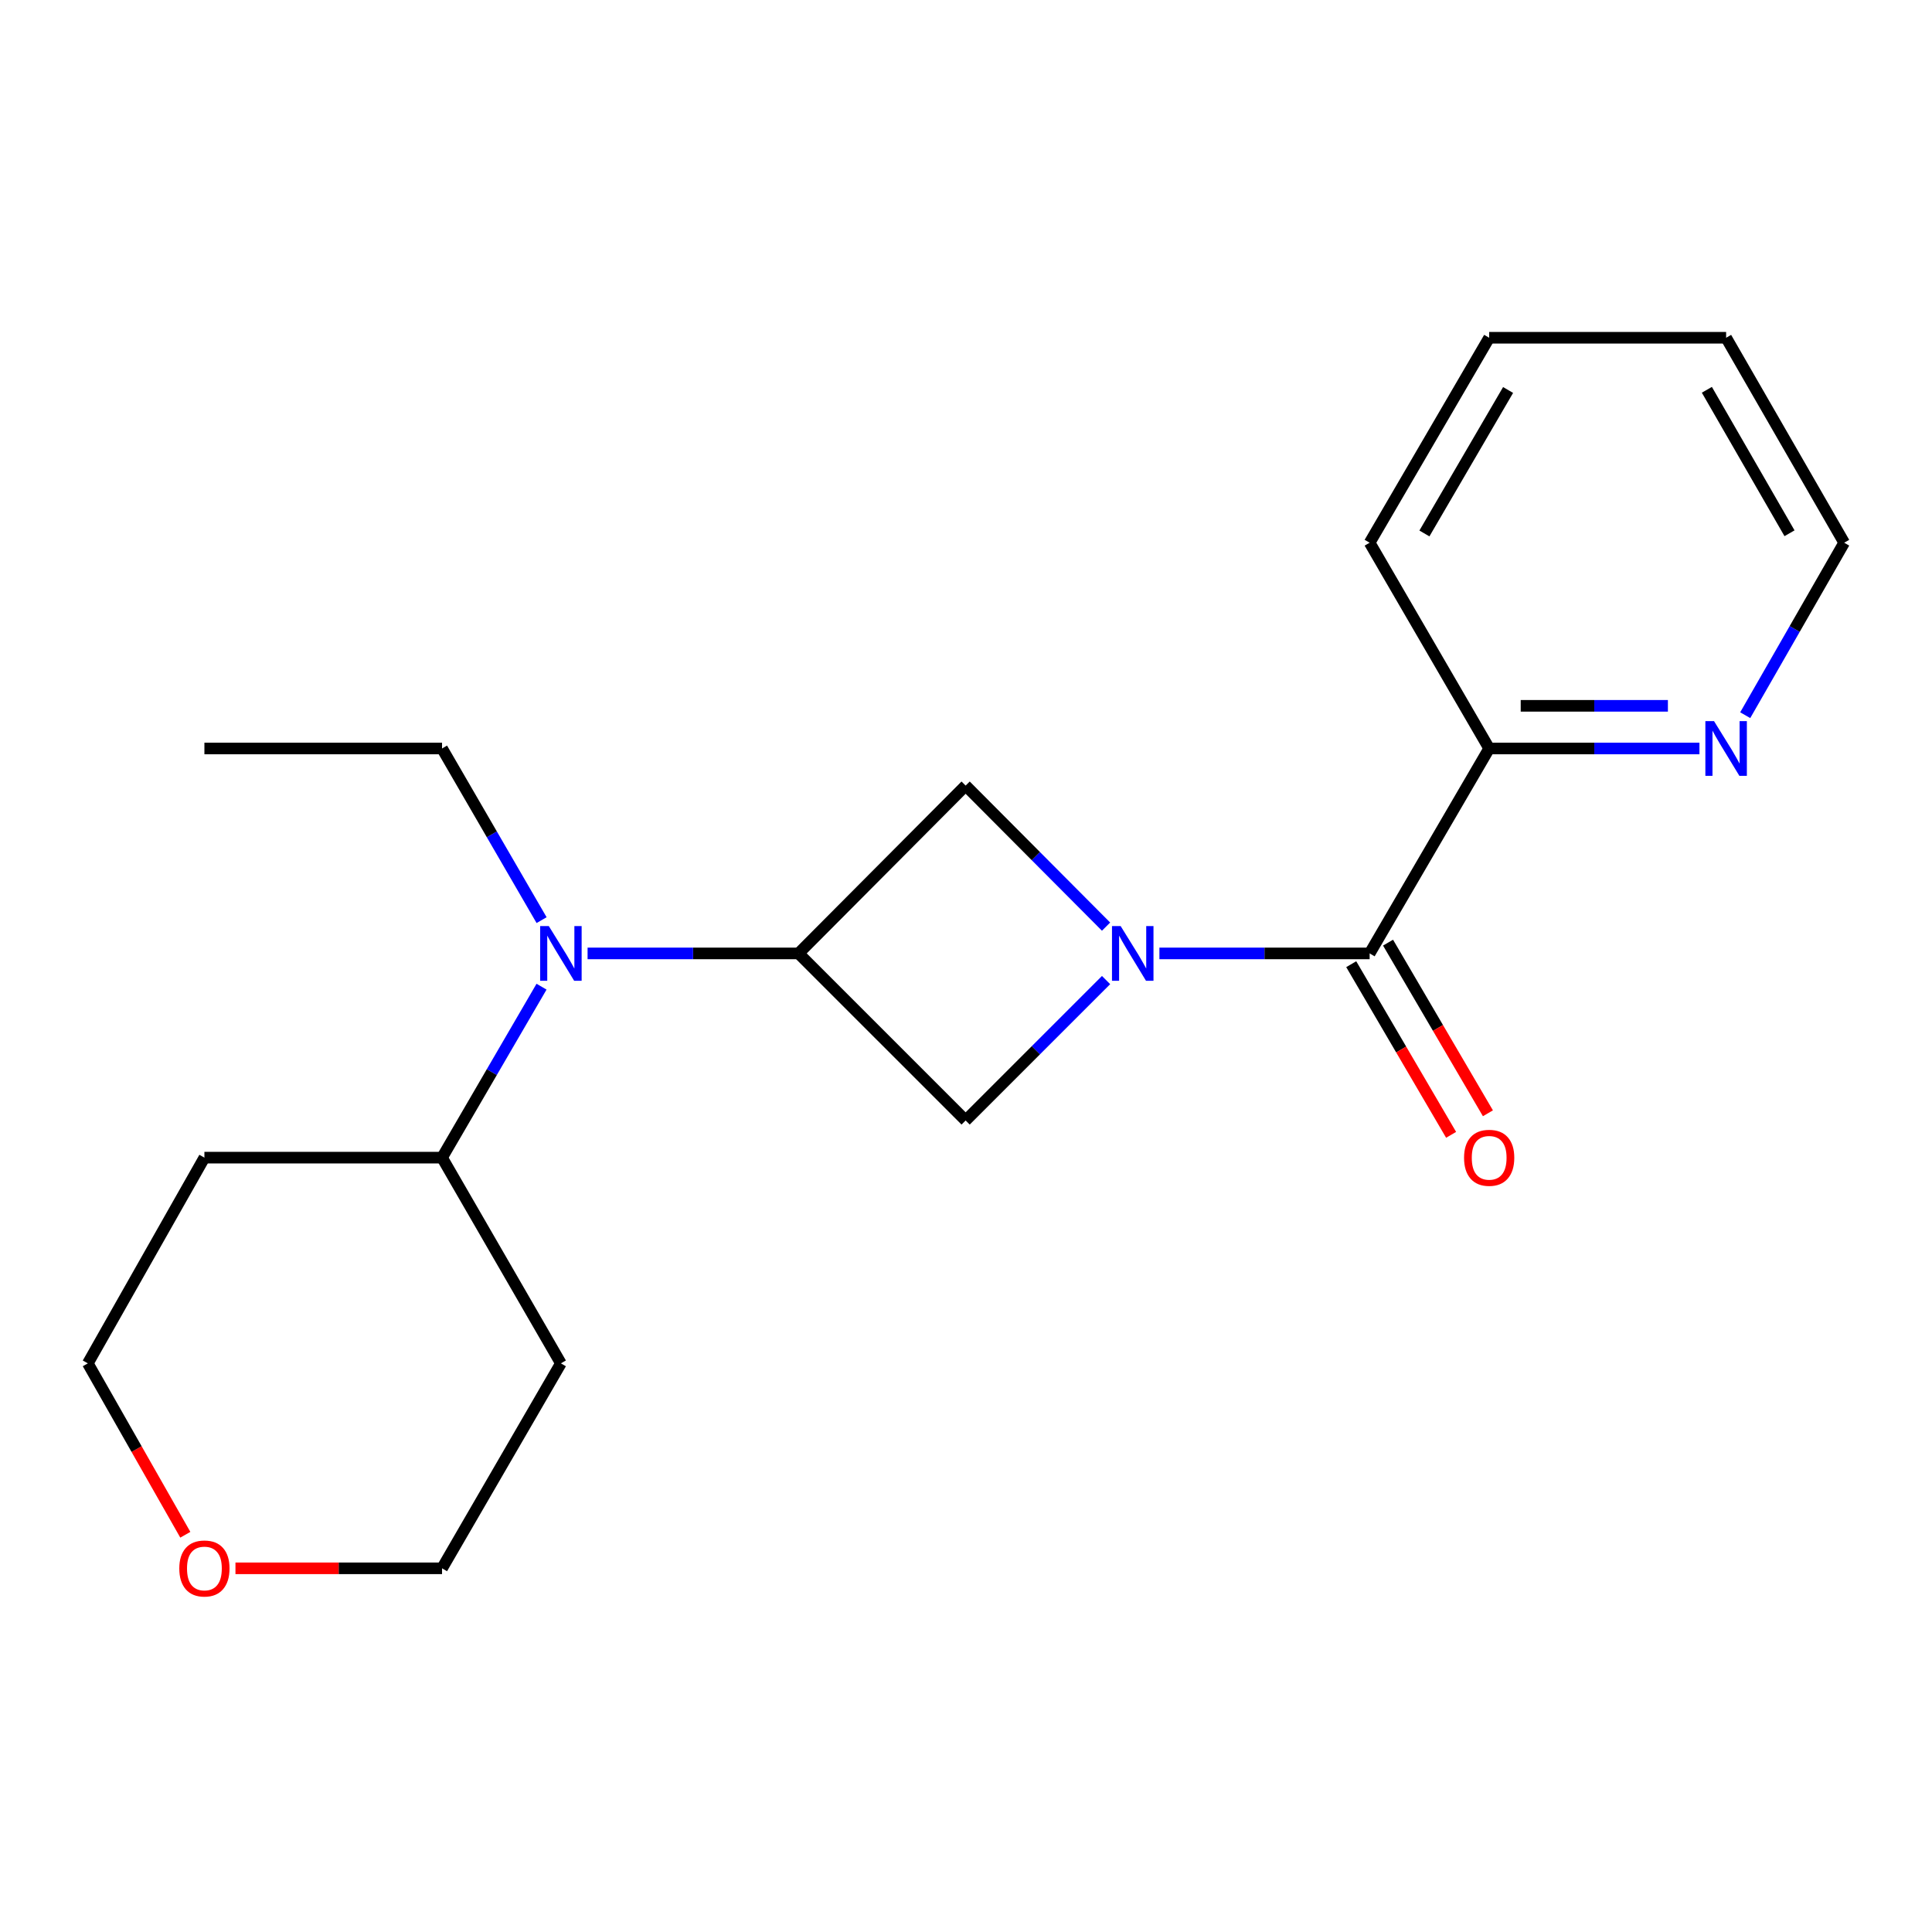 <?xml version='1.0' encoding='iso-8859-1'?>
<svg version='1.1' baseProfile='full'
              xmlns='http://www.w3.org/2000/svg'
                      xmlns:rdkit='http://www.rdkit.org/xml'
                      xmlns:xlink='http://www.w3.org/1999/xlink'
                  xml:space='preserve'
width='1000px' height='1000px' viewBox='0 0 1000 1000'>
<!-- END OF HEADER -->
<rect style='opacity:1.0;fill:#FFFFFF;stroke:none' width='1000' height='1000' x='0' y='0'> </rect>
<path class='bond-1' d='M 600.108,493.487 L 654.515,493.487' style='fill:none;fill-rule:evenodd;stroke:#0000FF;stroke-width:6px;stroke-linecap:butt;stroke-linejoin:miter;stroke-opacity:1' />
<path class='bond-1' d='M 654.515,493.487 L 708.923,493.487' style='fill:none;fill-rule:evenodd;stroke:#000000;stroke-width:6px;stroke-linecap:butt;stroke-linejoin:miter;stroke-opacity:1' />
<path class='bond-2' d='M 572.504,507.281 L 536.154,543.621' style='fill:none;fill-rule:evenodd;stroke:#0000FF;stroke-width:6px;stroke-linecap:butt;stroke-linejoin:miter;stroke-opacity:1' />
<path class='bond-2' d='M 536.154,543.621 L 499.804,579.961' style='fill:none;fill-rule:evenodd;stroke:#000000;stroke-width:6px;stroke-linecap:butt;stroke-linejoin:miter;stroke-opacity:1' />
<path class='bond-3' d='M 572.497,479.624 L 536.151,443.122' style='fill:none;fill-rule:evenodd;stroke:#0000FF;stroke-width:6px;stroke-linecap:butt;stroke-linejoin:miter;stroke-opacity:1' />
<path class='bond-3' d='M 536.151,443.122 L 499.804,406.621' style='fill:none;fill-rule:evenodd;stroke:#000000;stroke-width:6px;stroke-linecap:butt;stroke-linejoin:miter;stroke-opacity:1' />
<path class='bond-0' d='M 413.33,493.487 L 499.804,406.621' style='fill:none;fill-rule:evenodd;stroke:#000000;stroke-width:6px;stroke-linecap:butt;stroke-linejoin:miter;stroke-opacity:1' />
<path class='bond-4' d='M 413.33,493.487 L 358.731,493.487' style='fill:none;fill-rule:evenodd;stroke:#000000;stroke-width:6px;stroke-linecap:butt;stroke-linejoin:miter;stroke-opacity:1' />
<path class='bond-4' d='M 358.731,493.487 L 304.132,493.487' style='fill:none;fill-rule:evenodd;stroke:#0000FF;stroke-width:6px;stroke-linecap:butt;stroke-linejoin:miter;stroke-opacity:1' />
<path class='bond-20' d='M 413.33,493.487 L 499.804,579.961' style='fill:none;fill-rule:evenodd;stroke:#000000;stroke-width:6px;stroke-linecap:butt;stroke-linejoin:miter;stroke-opacity:1' />
<path class='bond-5' d='M 708.923,493.487 L 770.792,387.413' style='fill:none;fill-rule:evenodd;stroke:#000000;stroke-width:6px;stroke-linecap:butt;stroke-linejoin:miter;stroke-opacity:1' />
<path class='bond-7' d='M 699.396,499.063 L 725.243,543.226' style='fill:none;fill-rule:evenodd;stroke:#000000;stroke-width:6px;stroke-linecap:butt;stroke-linejoin:miter;stroke-opacity:1' />
<path class='bond-7' d='M 725.243,543.226 L 751.091,587.388' style='fill:none;fill-rule:evenodd;stroke:#FF0000;stroke-width:6px;stroke-linecap:butt;stroke-linejoin:miter;stroke-opacity:1' />
<path class='bond-7' d='M 718.45,487.911 L 744.298,532.073' style='fill:none;fill-rule:evenodd;stroke:#000000;stroke-width:6px;stroke-linecap:butt;stroke-linejoin:miter;stroke-opacity:1' />
<path class='bond-7' d='M 744.298,532.073 L 770.146,576.235' style='fill:none;fill-rule:evenodd;stroke:#FF0000;stroke-width:6px;stroke-linecap:butt;stroke-linejoin:miter;stroke-opacity:1' />
<path class='bond-8' d='M 280.297,510.705 L 254.55,554.949' style='fill:none;fill-rule:evenodd;stroke:#0000FF;stroke-width:6px;stroke-linecap:butt;stroke-linejoin:miter;stroke-opacity:1' />
<path class='bond-8' d='M 254.55,554.949 L 228.803,599.194' style='fill:none;fill-rule:evenodd;stroke:#000000;stroke-width:6px;stroke-linecap:butt;stroke-linejoin:miter;stroke-opacity:1' />
<path class='bond-12' d='M 280.327,476.262 L 254.565,431.837' style='fill:none;fill-rule:evenodd;stroke:#0000FF;stroke-width:6px;stroke-linecap:butt;stroke-linejoin:miter;stroke-opacity:1' />
<path class='bond-12' d='M 254.565,431.837 L 228.803,387.413' style='fill:none;fill-rule:evenodd;stroke:#000000;stroke-width:6px;stroke-linecap:butt;stroke-linejoin:miter;stroke-opacity:1' />
<path class='bond-6' d='M 770.792,387.413 L 825.211,387.413' style='fill:none;fill-rule:evenodd;stroke:#000000;stroke-width:6px;stroke-linecap:butt;stroke-linejoin:miter;stroke-opacity:1' />
<path class='bond-6' d='M 825.211,387.413 L 879.631,387.413' style='fill:none;fill-rule:evenodd;stroke:#0000FF;stroke-width:6px;stroke-linecap:butt;stroke-linejoin:miter;stroke-opacity:1' />
<path class='bond-6' d='M 787.118,365.334 L 825.211,365.334' style='fill:none;fill-rule:evenodd;stroke:#000000;stroke-width:6px;stroke-linecap:butt;stroke-linejoin:miter;stroke-opacity:1' />
<path class='bond-6' d='M 825.211,365.334 L 863.305,365.334' style='fill:none;fill-rule:evenodd;stroke:#0000FF;stroke-width:6px;stroke-linecap:butt;stroke-linejoin:miter;stroke-opacity:1' />
<path class='bond-16' d='M 770.792,387.413 L 708.923,280.909' style='fill:none;fill-rule:evenodd;stroke:#000000;stroke-width:6px;stroke-linecap:butt;stroke-linejoin:miter;stroke-opacity:1' />
<path class='bond-15' d='M 903.323,370.183 L 928.934,325.546' style='fill:none;fill-rule:evenodd;stroke:#0000FF;stroke-width:6px;stroke-linecap:butt;stroke-linejoin:miter;stroke-opacity:1' />
<path class='bond-15' d='M 928.934,325.546 L 954.545,280.909' style='fill:none;fill-rule:evenodd;stroke:#000000;stroke-width:6px;stroke-linecap:butt;stroke-linejoin:miter;stroke-opacity:1' />
<path class='bond-10' d='M 228.803,599.194 L 105.802,599.194' style='fill:none;fill-rule:evenodd;stroke:#000000;stroke-width:6px;stroke-linecap:butt;stroke-linejoin:miter;stroke-opacity:1' />
<path class='bond-11' d='M 228.803,599.194 L 290.316,705.673' style='fill:none;fill-rule:evenodd;stroke:#000000;stroke-width:6px;stroke-linecap:butt;stroke-linejoin:miter;stroke-opacity:1' />
<path class='bond-9' d='M 121.877,811.76 L 175.34,811.76' style='fill:none;fill-rule:evenodd;stroke:#FF0000;stroke-width:6px;stroke-linecap:butt;stroke-linejoin:miter;stroke-opacity:1' />
<path class='bond-9' d='M 175.34,811.76 L 228.803,811.76' style='fill:none;fill-rule:evenodd;stroke:#000000;stroke-width:6px;stroke-linecap:butt;stroke-linejoin:miter;stroke-opacity:1' />
<path class='bond-22' d='M 95.921,794.388 L 70.688,750.031' style='fill:none;fill-rule:evenodd;stroke:#FF0000;stroke-width:6px;stroke-linecap:butt;stroke-linejoin:miter;stroke-opacity:1' />
<path class='bond-22' d='M 70.688,750.031 L 45.455,705.673' style='fill:none;fill-rule:evenodd;stroke:#000000;stroke-width:6px;stroke-linecap:butt;stroke-linejoin:miter;stroke-opacity:1' />
<path class='bond-14' d='M 105.802,599.194 L 45.455,705.673' style='fill:none;fill-rule:evenodd;stroke:#000000;stroke-width:6px;stroke-linecap:butt;stroke-linejoin:miter;stroke-opacity:1' />
<path class='bond-13' d='M 290.316,705.673 L 228.803,811.76' style='fill:none;fill-rule:evenodd;stroke:#000000;stroke-width:6px;stroke-linecap:butt;stroke-linejoin:miter;stroke-opacity:1' />
<path class='bond-17' d='M 228.803,387.413 L 105.802,387.413' style='fill:none;fill-rule:evenodd;stroke:#000000;stroke-width:6px;stroke-linecap:butt;stroke-linejoin:miter;stroke-opacity:1' />
<path class='bond-21' d='M 954.545,280.909 L 893.437,174.822' style='fill:none;fill-rule:evenodd;stroke:#000000;stroke-width:6px;stroke-linecap:butt;stroke-linejoin:miter;stroke-opacity:1' />
<path class='bond-21' d='M 926.248,276.016 L 883.472,201.755' style='fill:none;fill-rule:evenodd;stroke:#000000;stroke-width:6px;stroke-linecap:butt;stroke-linejoin:miter;stroke-opacity:1' />
<path class='bond-19' d='M 708.923,280.909 L 770.792,174.822' style='fill:none;fill-rule:evenodd;stroke:#000000;stroke-width:6px;stroke-linecap:butt;stroke-linejoin:miter;stroke-opacity:1' />
<path class='bond-19' d='M 737.275,276.118 L 780.584,201.858' style='fill:none;fill-rule:evenodd;stroke:#000000;stroke-width:6px;stroke-linecap:butt;stroke-linejoin:miter;stroke-opacity:1' />
<path class='bond-18' d='M 893.437,174.822 L 770.792,174.822' style='fill:none;fill-rule:evenodd;stroke:#000000;stroke-width:6px;stroke-linecap:butt;stroke-linejoin:miter;stroke-opacity:1' />
<path  class='atom-0' d='M 580.042 479.327
L 589.322 494.327
Q 590.242 495.807, 591.722 498.487
Q 593.202 501.167, 593.282 501.327
L 593.282 479.327
L 597.042 479.327
L 597.042 507.647
L 593.162 507.647
L 583.202 491.247
Q 582.042 489.327, 580.802 487.127
Q 579.602 484.927, 579.242 484.247
L 579.242 507.647
L 575.562 507.647
L 575.562 479.327
L 580.042 479.327
' fill='#0000FF'/>
<path  class='atom-5' d='M 284.056 479.327
L 293.336 494.327
Q 294.256 495.807, 295.736 498.487
Q 297.216 501.167, 297.296 501.327
L 297.296 479.327
L 301.056 479.327
L 301.056 507.647
L 297.176 507.647
L 287.216 491.247
Q 286.056 489.327, 284.816 487.127
Q 283.616 484.927, 283.256 484.247
L 283.256 507.647
L 279.576 507.647
L 279.576 479.327
L 284.056 479.327
' fill='#0000FF'/>
<path  class='atom-7' d='M 887.177 373.253
L 896.457 388.253
Q 897.377 389.733, 898.857 392.413
Q 900.337 395.093, 900.417 395.253
L 900.417 373.253
L 904.177 373.253
L 904.177 401.573
L 900.297 401.573
L 890.337 385.173
Q 889.177 383.253, 887.937 381.053
Q 886.737 378.853, 886.377 378.173
L 886.377 401.573
L 882.697 401.573
L 882.697 373.253
L 887.177 373.253
' fill='#0000FF'/>
<path  class='atom-8' d='M 757.792 599.274
Q 757.792 592.474, 761.152 588.674
Q 764.512 584.874, 770.792 584.874
Q 777.072 584.874, 780.432 588.674
Q 783.792 592.474, 783.792 599.274
Q 783.792 606.154, 780.392 610.074
Q 776.992 613.954, 770.792 613.954
Q 764.552 613.954, 761.152 610.074
Q 757.792 606.194, 757.792 599.274
M 770.792 610.754
Q 775.112 610.754, 777.432 607.874
Q 779.792 604.954, 779.792 599.274
Q 779.792 593.714, 777.432 590.914
Q 775.112 588.074, 770.792 588.074
Q 766.472 588.074, 764.112 590.874
Q 761.792 593.674, 761.792 599.274
Q 761.792 604.994, 764.112 607.874
Q 766.472 610.754, 770.792 610.754
' fill='#FF0000'/>
<path  class='atom-10' d='M 92.802 811.84
Q 92.802 805.04, 96.162 801.24
Q 99.522 797.44, 105.802 797.44
Q 112.082 797.44, 115.442 801.24
Q 118.802 805.04, 118.802 811.84
Q 118.802 818.72, 115.402 822.64
Q 112.002 826.52, 105.802 826.52
Q 99.562 826.52, 96.162 822.64
Q 92.802 818.76, 92.802 811.84
M 105.802 823.32
Q 110.122 823.32, 112.442 820.44
Q 114.802 817.52, 114.802 811.84
Q 114.802 806.28, 112.442 803.48
Q 110.122 800.64, 105.802 800.64
Q 101.482 800.64, 99.122 803.44
Q 96.802 806.24, 96.802 811.84
Q 96.802 817.56, 99.122 820.44
Q 101.482 823.32, 105.802 823.32
' fill='#FF0000'/>
</svg>
